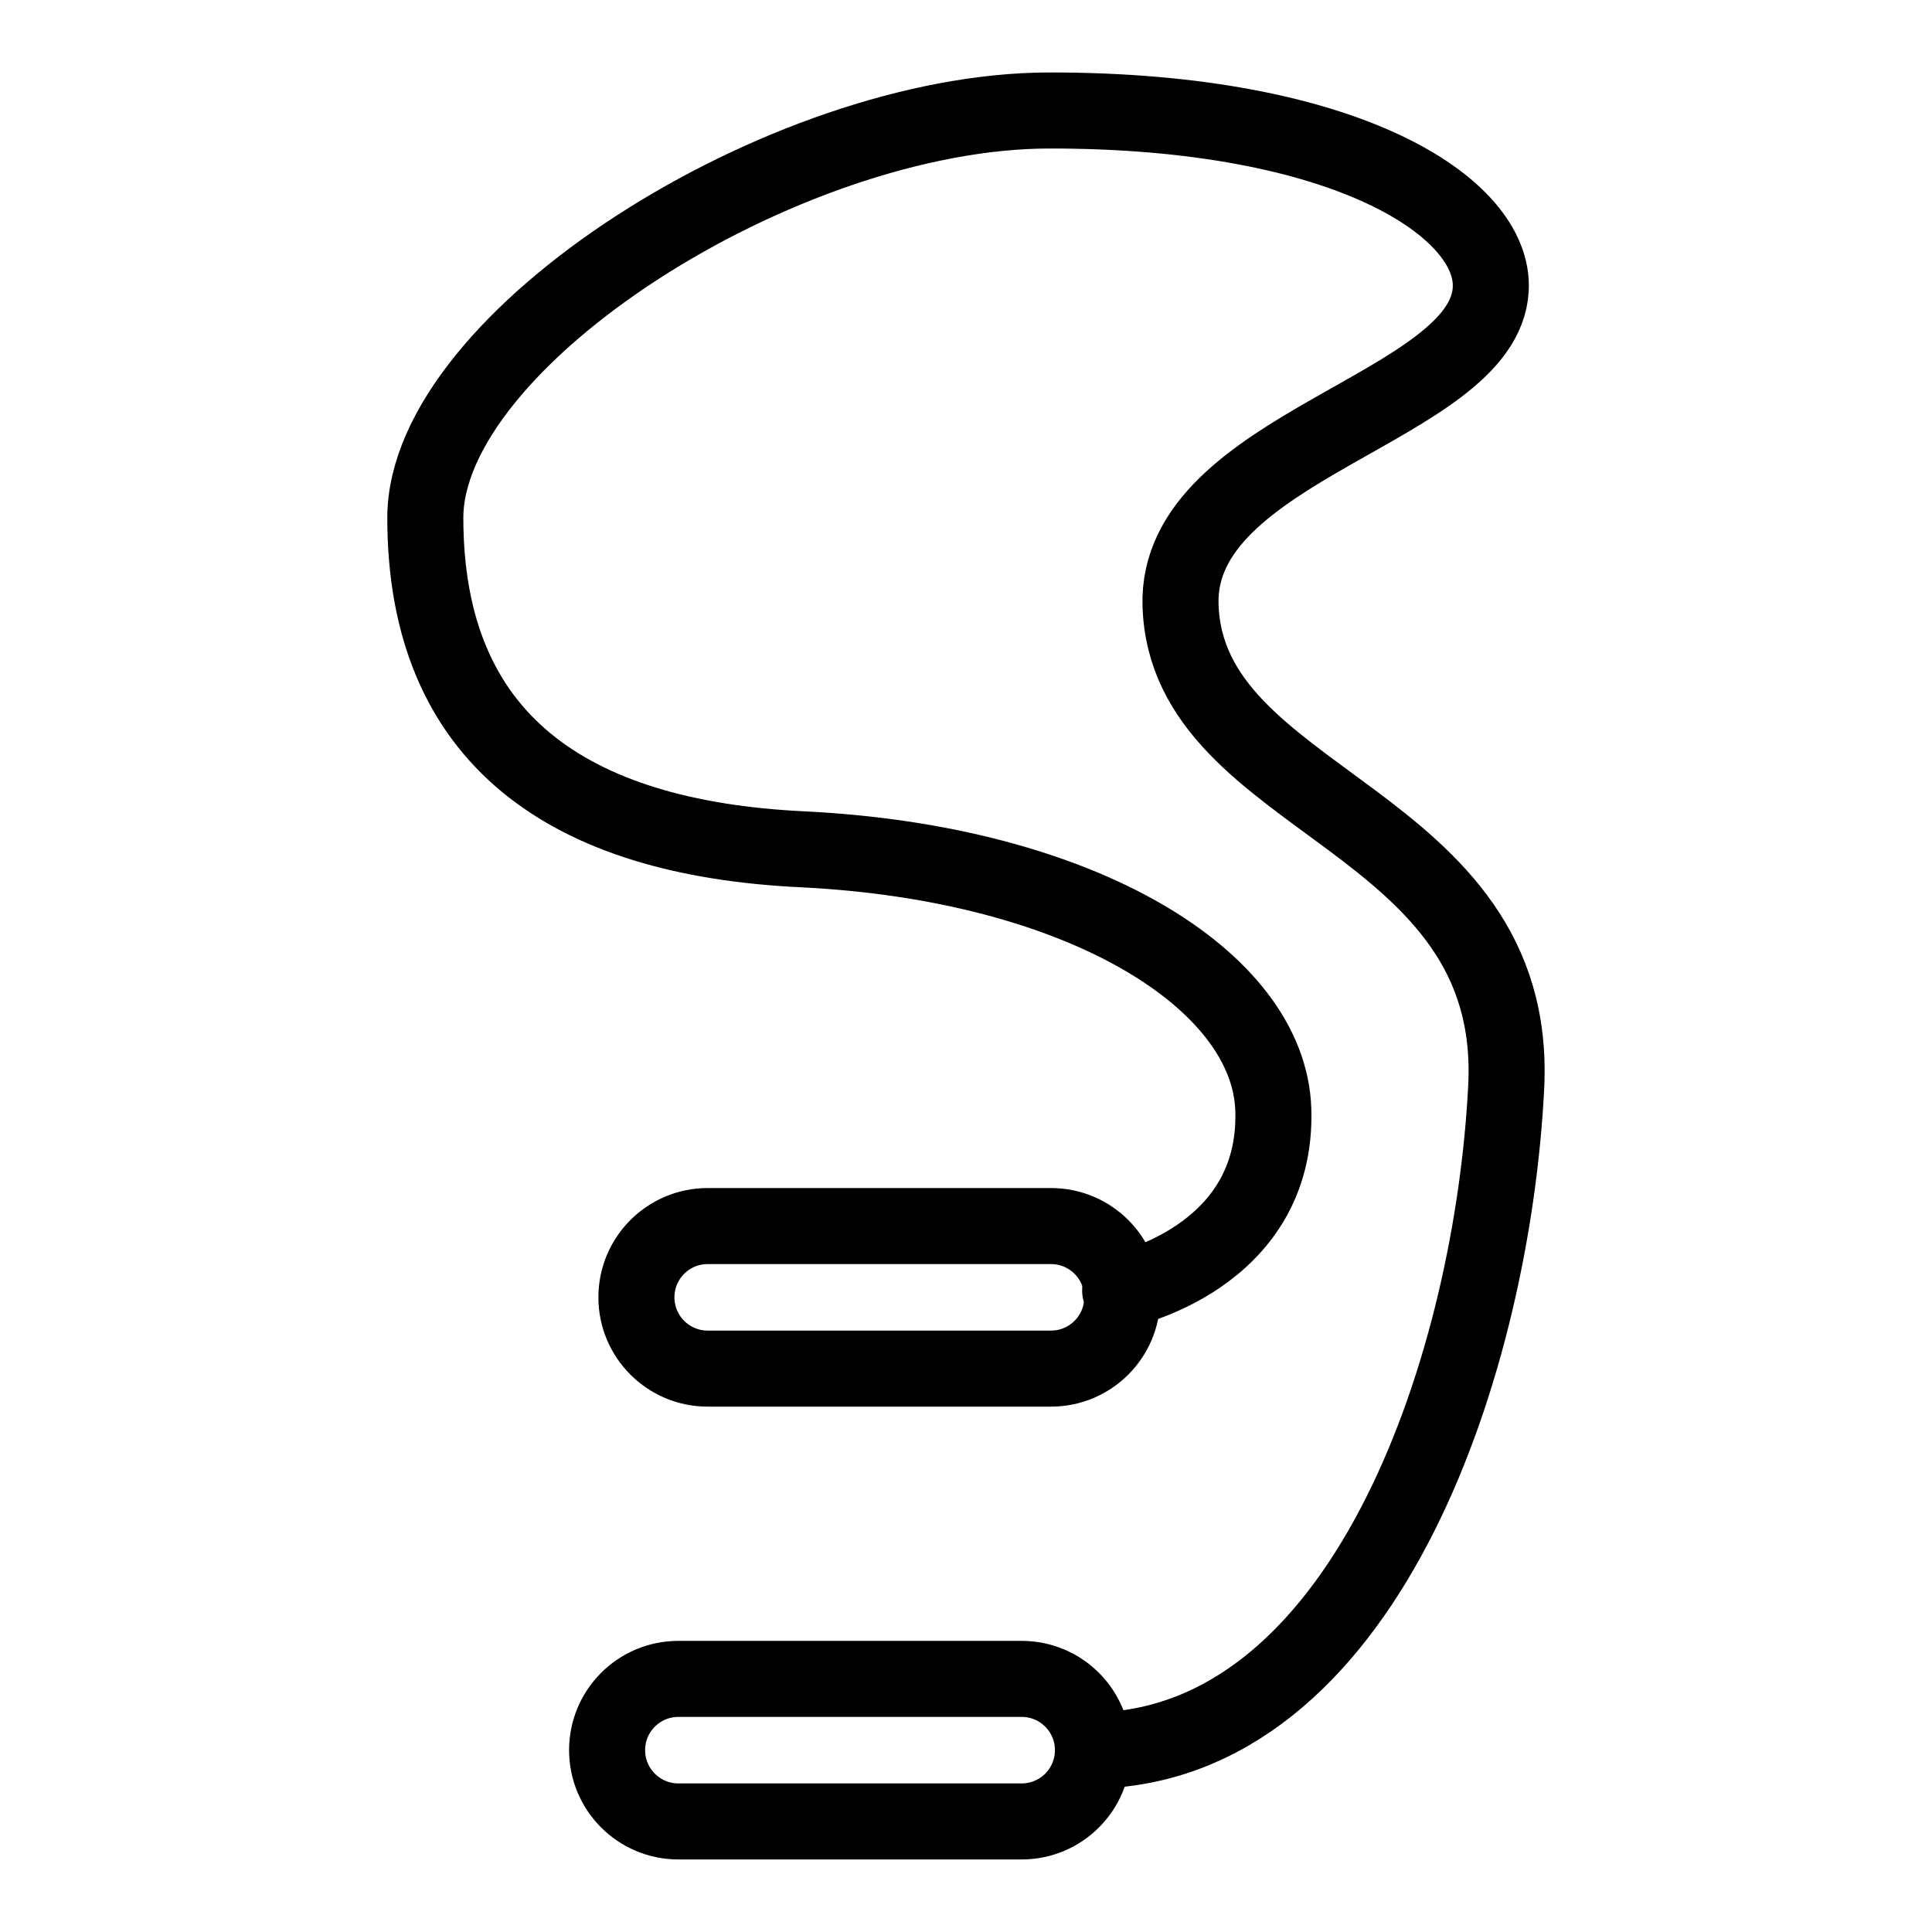 <?xml version="1.0" encoding="UTF-8"?>
<!-- Uploaded to: SVG Repo, www.svgrepo.com, Generator: SVG Repo Mixer Tools -->
<svg width="800px" height="800px" version="1.1" viewBox="144 144 512 512" xmlns="http://www.w3.org/2000/svg">
 <g fill="none" stroke="#000000" stroke-linecap="round" stroke-linejoin="round" stroke-miterlimit="10" stroke-width="4">
  <path transform="matrix(5.038 0 0 5.038 148.09 148.09)" d="m58.111 67.074s8.312-1.637 8.056-9.521c-0.224-6.807-10.067-12.977-24.798-13.691-12.309-0.597-19.807-5.79-19.808-17.433-7.75e-4 -9.415 18.856-21.409 32.802-21.429 15.66-0.021 23.469 5.11 23.242 9.396-0.332 6.264-16.582 8.221-16.318 16.63 0.33 10.549 17.846 11.051 17.131 25.333-0.714 14.283-7.143 34.074-21.066 34.892"/>
  <path transform="matrix(5.038 0 0 5.038 148.09 148.09)" d="m58.223 67.43c0 2.071-1.68 3.75-3.748 3.75h-18.06c-2.072 0-3.75-1.679-3.75-3.75 0-2.07 1.678-3.748 3.75-3.748h18.06c2.068 0 3.748 1.675 3.748 3.748z"/>
  <path transform="matrix(5.038 0 0 5.038 148.09 148.09)" d="m56.68 91.25c0 2.07-1.679 3.75-3.748 3.75h-18.06c-2.071 0-3.749-1.68-3.749-3.75s1.678-3.748 3.749-3.748h18.06c2.069 0 3.748 1.678 3.748 3.748z"/>
 </g>
</svg>